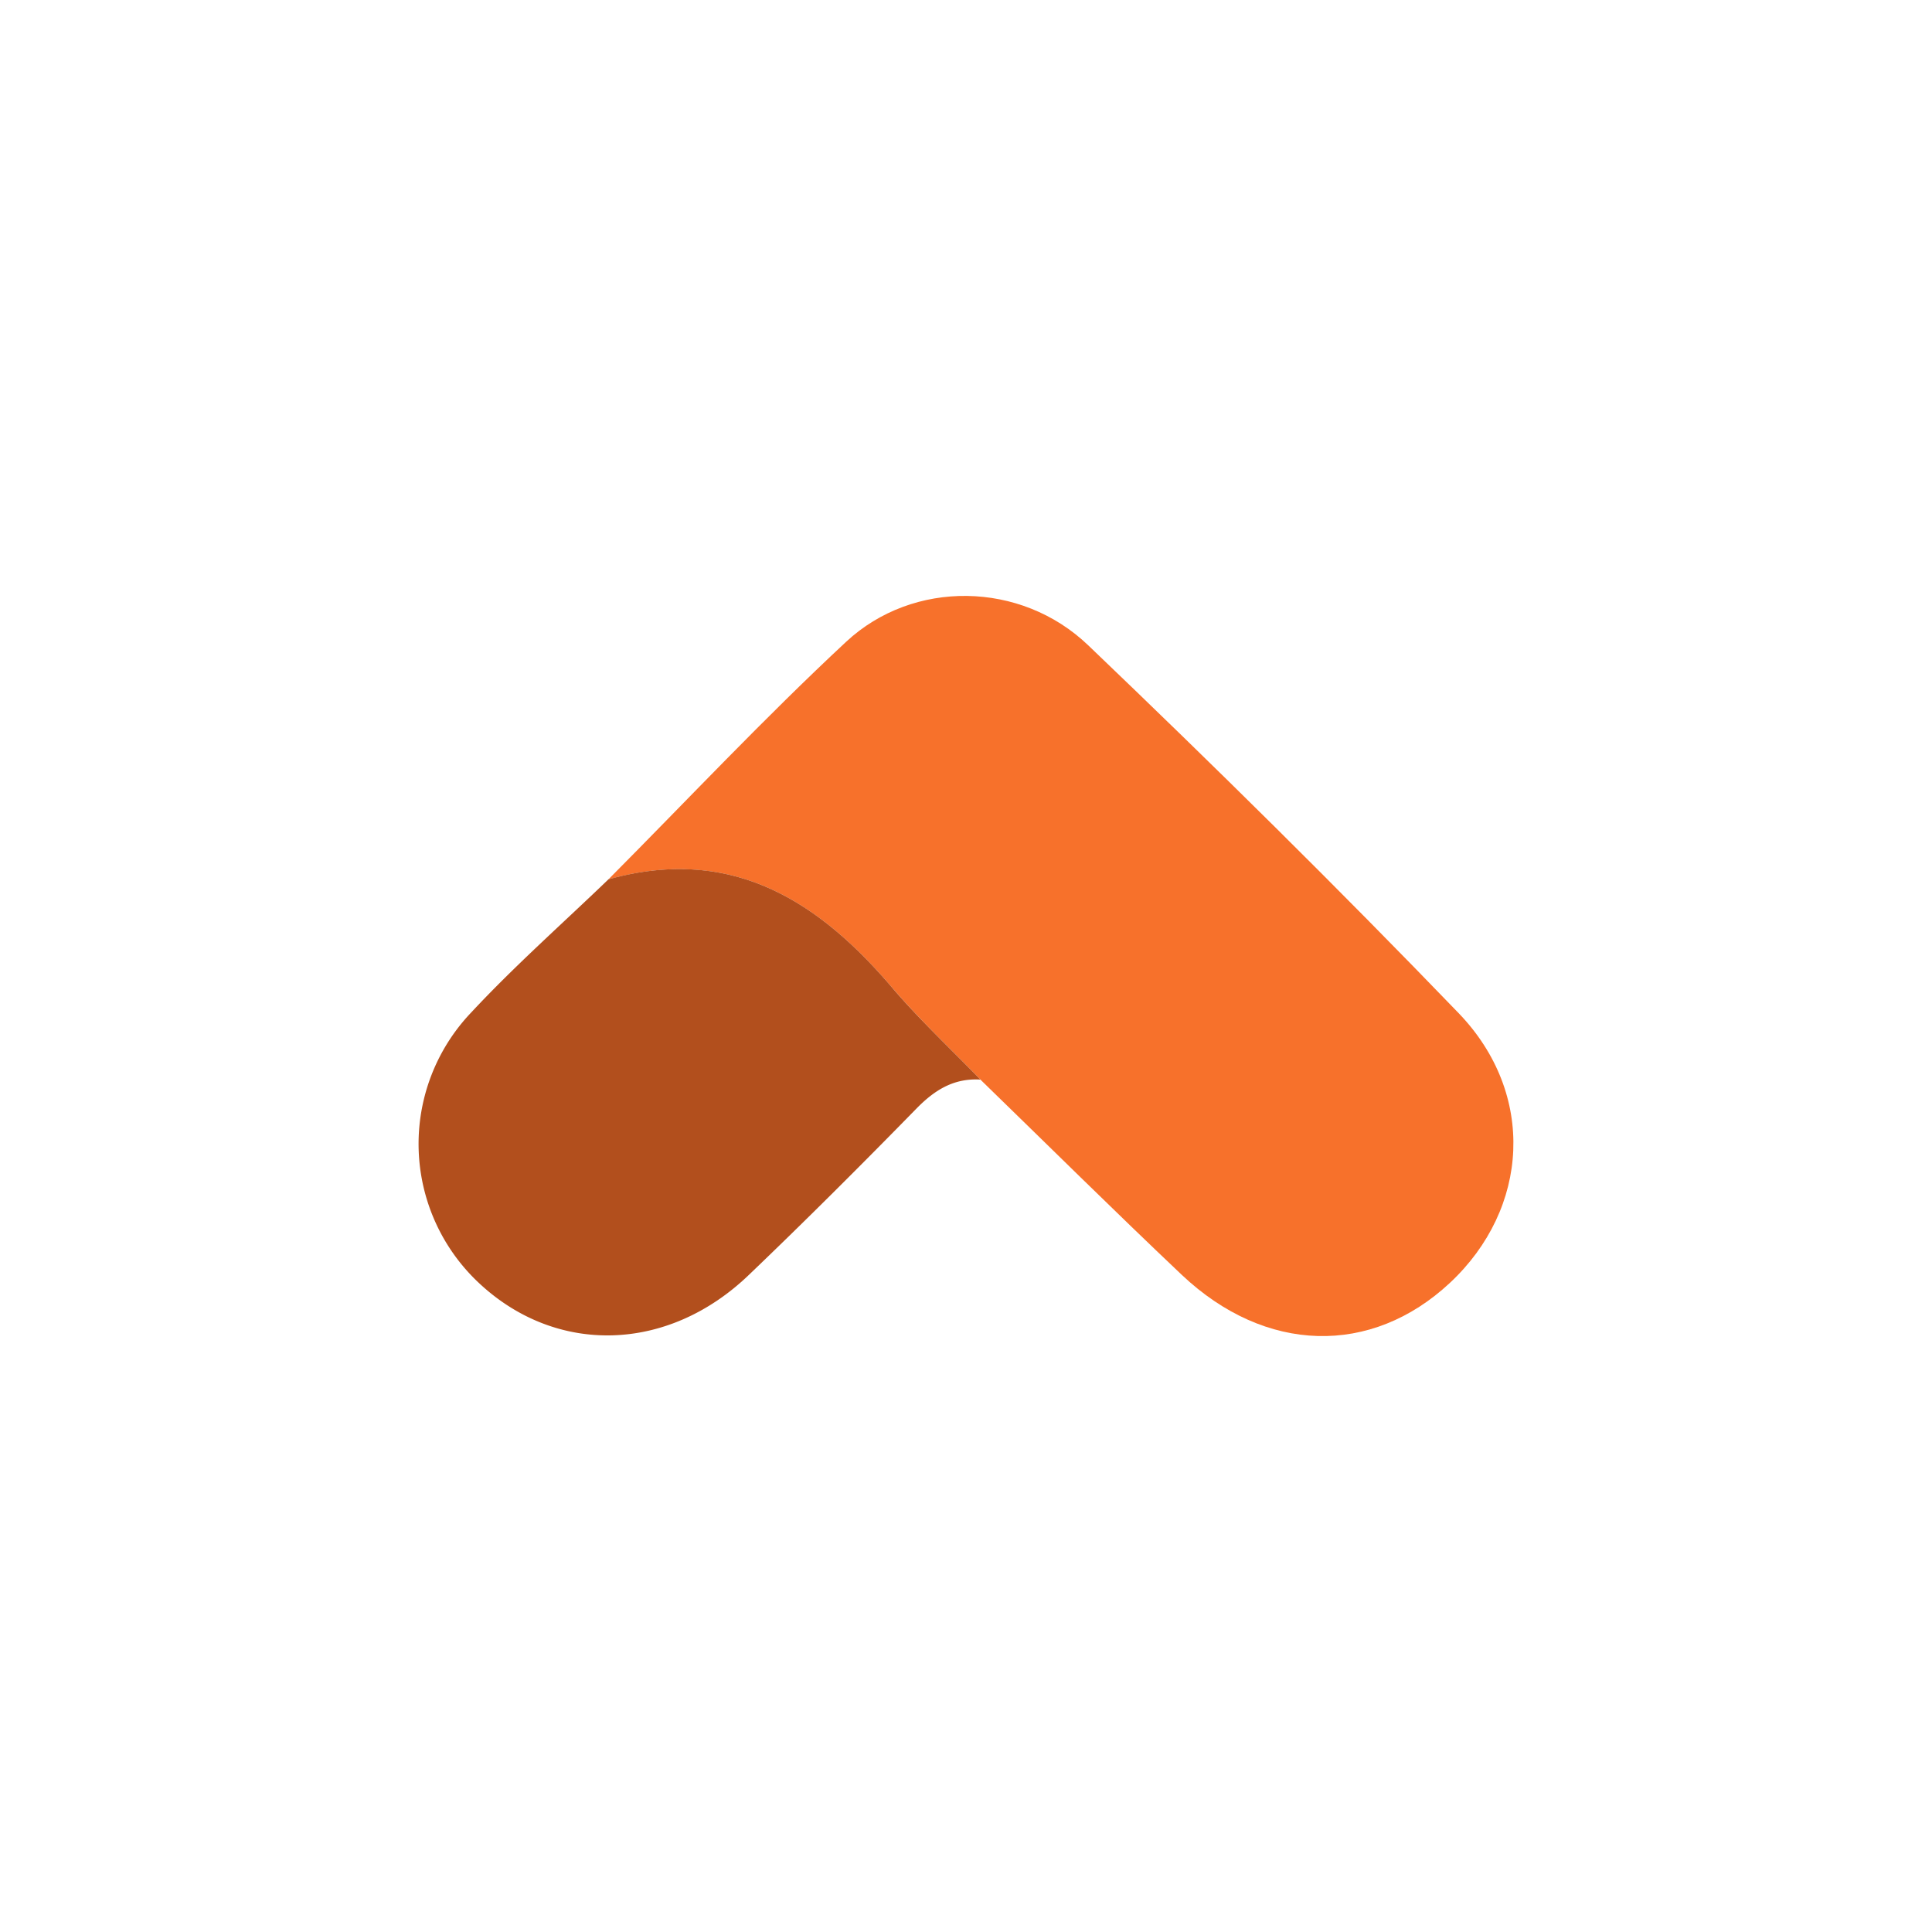<svg xmlns="http://www.w3.org/2000/svg" viewBox="0 0 300 300">
  <g>
    <path d="M225.156,199.189c-12.222,11.421-28.662,11.032-41.641-1.222-10.545-9.983-20.864-20.215-31.279-30.328-4.608-4.77-9.475-9.312-13.758-14.342-11.605-13.628-25.082-22.021-43.999-16.754,12.265-12.33,24.184-25.038,36.914-36.893,10.405-9.68,27.115-9.475,37.585.552,19.533,18.679,38.775,37.672,57.519,57.118C238.579,169.867,237.476,187.67,225.156,199.189Z" fill="#f7712b"/>
    <path d="M152.236,167.639c-4.132-.249-7.117,1.622-9.94,4.51-8.545,8.739-17.197,17.381-26.034,25.839-12.568,12.049-29.83,12.482-41.825,1.298a29.569,29.569,0,0,1-1.233-42.106c6.717-7.214,14.158-13.779,21.275-20.637,18.917-5.267,32.393,3.126,43.999,16.754C142.761,158.326,147.629,162.869,152.236,167.639Z" fill="#b24f1d"/>
  </g>
</svg>
